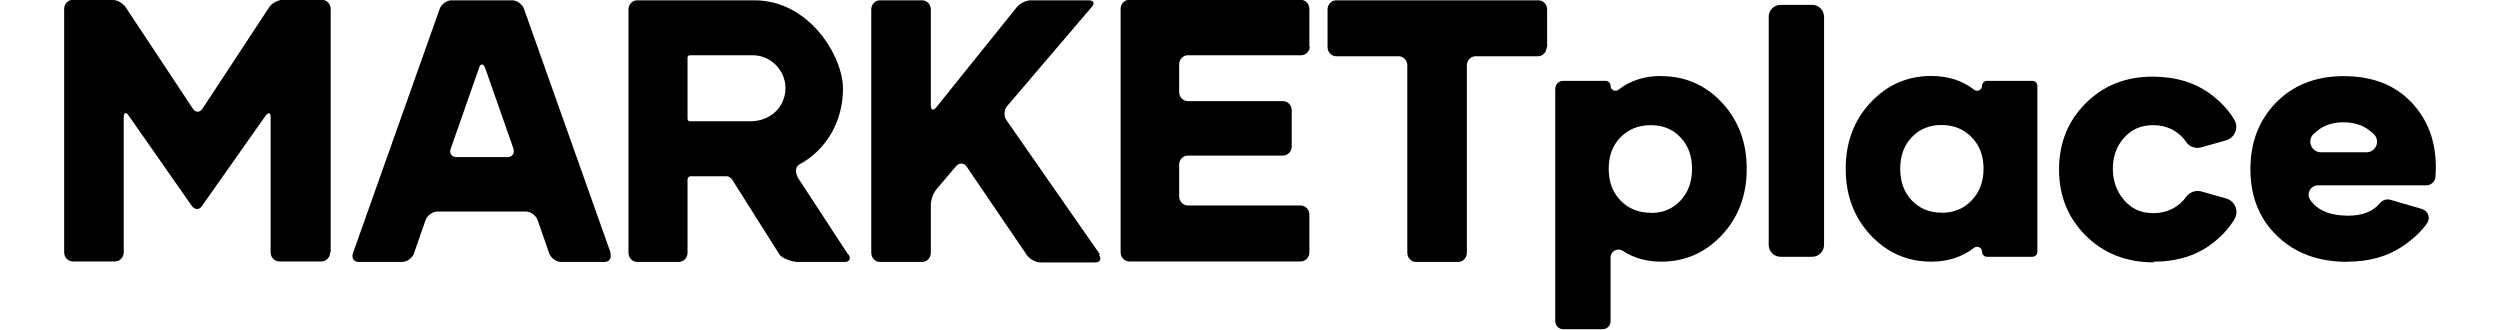 <svg xmlns="http://www.w3.org/2000/svg" fill="none" viewBox="0 0 1502 198" height="198" width="1502">
<g clip-path="url(#clip0_254_48)">
<path fill="black" d="M929.514 28.348V5.632C929.514 2.603 927.088 0.18 924.359 0.18H802.754C800.024 0.18 797.598 2.603 797.598 5.632V28.348C797.598 31.377 800.024 33.8 802.754 33.8H840.357C843.086 33.8 845.513 36.223 845.513 39.252V151.925C845.513 154.954 847.939 157.377 850.668 157.377H876.141C878.871 157.377 881.297 154.954 881.297 151.925V39.252C881.297 36.223 883.723 33.8 886.452 33.8H924.056C926.785 33.8 929.211 31.377 929.211 28.348H929.514Z"></path>
<path fill="black" d="M786.681 28.349V5.329C786.681 2.301 784.255 -0.123 781.526 -0.123H678.419C675.69 -0.123 673.263 2.301 673.263 5.329V151.623C673.263 154.651 675.69 157.075 678.419 157.075H781.526C784.255 157.075 786.681 154.651 786.681 151.623V128.906C786.681 125.877 784.255 123.454 781.526 123.454H713.596C710.867 123.454 708.441 121.031 708.441 118.002V98.921C708.441 95.892 710.867 93.469 713.596 93.469H770.912C773.641 93.469 776.067 91.046 776.067 88.017V66.209C776.067 63.18 773.641 60.757 770.912 60.757H713.596C710.867 60.757 708.441 58.334 708.441 55.305V38.647C708.441 35.618 710.867 33.195 713.596 33.195H781.829C784.558 33.195 786.984 30.772 786.984 27.743L786.681 28.349Z"></path>
<path fill="black" d="M660.83 152.834L604.728 72.267C602.908 69.844 603.211 65.906 605.031 63.786L655.978 4.118C657.797 1.997 657.191 0.18 654.158 0.18H619.284C616.555 0.18 612.612 1.997 610.793 4.421L562.575 64.392C560.756 66.815 559.239 66.209 559.239 63.18V5.632C559.239 2.603 556.813 0.18 554.084 0.18H528.611C525.881 0.18 523.455 2.603 523.455 5.632V151.925C523.455 154.954 525.881 157.377 528.611 157.377H554.084C556.813 157.377 559.239 154.954 559.239 151.925V123.151C559.239 120.122 560.756 115.882 562.575 113.762L574.402 99.829C576.222 97.709 579.254 97.709 580.771 100.132L616.858 153.137C618.374 155.56 622.317 157.68 625.046 157.68H658.101C660.83 157.68 662.043 155.56 660.224 153.137L660.83 152.834Z"></path>
<path fill="black" d="M509.809 152.834H509.505L479.786 107.401C478.27 104.978 477.057 101.041 480.09 98.921C497.375 89.531 506.473 71.964 506.473 53.185C506.473 34.406 486.761 0.18 453.1 0.18H382.745C380.015 0.18 377.589 2.603 377.589 5.632V151.925C377.589 154.954 380.015 157.377 382.745 157.377H407.915C410.644 157.377 413.07 154.954 413.07 151.925V107.704C413.07 106.796 413.98 105.887 414.89 105.887H436.421C437.634 105.887 438.847 106.493 439.757 107.704L468.263 152.834C469.779 155.257 476.147 157.377 479.18 157.377H507.686C510.415 157.377 511.325 155.257 509.809 152.834ZM450.674 72.873H414.587C413.677 72.873 413.07 72.267 413.07 71.358V34.709C413.07 33.8 413.677 33.195 414.587 33.195H452.19C463.107 33.195 471.902 42.281 471.902 52.882C471.902 63.786 463.411 72.873 450.674 72.873Z"></path>
<path fill="black" d="M366.976 152.228L314.816 5.329C313.906 2.603 310.57 0.18 307.841 0.18H271.147C268.418 0.18 265.082 2.603 264.172 5.329L212.012 152.228C211.102 154.954 212.619 157.377 215.348 157.377H241.731C244.46 157.377 247.796 154.954 248.706 152.228L255.681 132.238C256.591 129.512 259.926 127.089 262.656 127.089H316.029C318.758 127.089 322.094 129.512 323.004 132.238L329.978 152.228C330.888 154.954 334.224 157.377 336.953 157.377H363.337C366.066 157.377 367.582 154.954 366.672 152.228H366.976ZM305.111 94.377H274.179C271.45 94.377 269.631 91.954 270.844 89.228L287.826 40.767C288.736 38.041 290.252 38.041 291.465 40.767L308.447 89.228C309.357 91.954 307.841 94.377 305.111 94.377Z"></path>
<path fill="black" d="M198.669 151.623V5.329C198.669 2.301 196.243 -0.123 193.513 -0.123H169.859C167.13 -0.123 163.188 1.998 161.672 4.421L121.642 65.3C120.126 67.724 117.396 67.724 115.88 65.3L75.547 4.421C74.031 1.998 70.392 -0.123 67.359 -0.123H43.705C40.976 -0.123 38.55 2.301 38.55 5.329V151.623C38.55 154.651 40.976 157.075 43.705 157.075H69.179C71.908 157.075 74.334 154.651 74.334 151.623V70.45C74.334 67.421 75.85 67.118 77.367 69.541L115.273 123.757C117.093 126.18 119.822 126.18 121.339 123.757L159.549 69.541C161.368 67.118 162.581 67.724 162.581 70.45V151.623C162.581 154.651 165.007 157.075 167.737 157.075H193.21C195.939 157.075 198.365 154.651 198.365 151.623H198.669Z"></path>
<path fill="black" d="M998.035 45.74C1012.43 45.74 1024.59 51.004 1034.53 61.636C1044.46 72.267 1049.43 85.527 1049.43 101.422C1049.43 117.318 1044.46 130.578 1034.53 141.209C1024.59 151.841 1012.43 157.205 998.035 157.205C989.262 157.205 981.577 155.03 974.981 150.714C971.818 148.645 967.627 150.905 967.627 154.682V193.048C967.627 195.68 965.49 197.8 962.854 197.8H939.155C936.52 197.8 934.382 195.665 934.382 193.033V53.343C934.382 50.71 936.52 48.575 939.155 48.575H964.649C966.296 48.575 967.627 49.908 967.627 51.549C967.627 54.009 970.457 55.414 972.398 53.9C979.427 48.411 987.988 45.64 998.138 45.64L998.035 45.74ZM991.852 127.946C999.048 127.946 1004.93 125.517 1009.59 120.556C1014.25 115.594 1016.58 109.216 1016.58 101.422C1016.58 93.629 1014.25 87.35 1009.59 82.489C1004.92 77.631 999.048 75.199 991.852 75.199C984.452 75.199 978.369 77.628 973.605 82.489C968.84 87.347 966.508 93.626 966.508 101.422C966.508 109.319 968.941 115.697 973.705 120.556C978.469 125.414 984.552 127.846 991.952 127.846L991.852 127.946Z"></path>
<path fill="black" d="M1069.8 2.915H1088.74C1092.69 2.915 1095.89 6.117 1095.89 10.063V147.122C1095.89 151.068 1092.69 154.27 1088.74 154.27H1069.8C1065.85 154.27 1062.64 151.068 1062.64 147.122V10.063C1062.64 6.114 1065.85 2.915 1069.8 2.915Z"></path>
<path fill="black" d="M1160.29 157.205C1145.9 157.205 1133.74 151.838 1123.8 141.209C1113.87 130.578 1108.9 117.318 1108.9 101.422C1108.9 85.527 1113.87 72.267 1123.8 61.636C1133.74 51.004 1145.9 45.64 1160.29 45.64C1170.44 45.64 1179.01 48.411 1186.04 53.9C1187.98 55.414 1190.81 54.012 1190.81 51.549C1190.81 49.905 1192.14 48.575 1193.78 48.575H1221.07C1222.72 48.575 1224.05 49.908 1224.05 51.549V151.292C1224.05 152.937 1222.72 154.267 1221.07 154.267H1193.78C1192.14 154.267 1190.81 152.934 1190.81 151.292V151.223C1190.81 148.769 1187.99 147.355 1186.05 148.86C1178.9 154.406 1170.35 157.205 1160.4 157.205H1160.29ZM1166.28 127.846C1173.67 127.846 1179.76 125.417 1184.52 120.456C1189.29 115.494 1191.72 109.116 1191.72 101.322C1191.72 93.529 1189.29 87.25 1184.52 82.389C1179.76 77.531 1173.67 75.099 1166.38 75.099C1159.18 75.099 1153.3 77.528 1148.64 82.389C1143.98 87.25 1141.65 93.526 1141.65 101.322C1141.65 109.219 1143.98 115.597 1148.64 120.456C1153.3 125.314 1159.18 127.746 1166.38 127.746L1166.28 127.846Z"></path>
<path fill="black" d="M1293.83 157.611C1277.52 157.611 1263.93 152.244 1253.18 141.615C1242.44 130.984 1237.07 117.724 1237.07 101.828C1237.07 85.933 1242.44 72.673 1253.08 62.041C1263.73 51.41 1277.11 46.046 1293.22 46.046C1307.31 46.046 1319.17 49.69 1328.7 56.98C1334.77 61.627 1339.36 66.688 1342.47 72.131C1345.16 76.843 1342.62 82.838 1337.4 84.319L1322.59 88.517C1319.15 89.492 1315.36 88.256 1313.42 85.258C1312.12 83.262 1310.35 81.435 1308.12 79.763C1304.07 76.725 1299.2 75.208 1293.52 75.208C1286.33 75.208 1280.55 77.74 1276.09 82.801C1271.63 87.862 1269.4 94.038 1269.4 101.329C1269.4 108.619 1271.63 114.895 1276.09 120.159C1280.55 125.423 1286.33 128.055 1293.52 128.055C1299.2 128.055 1304.07 126.538 1308.12 123.6C1310.2 122.094 1311.88 120.426 1313.16 118.614C1315.31 115.567 1318.97 113.992 1322.56 115.01L1337.51 119.247C1342.72 120.725 1345.27 126.707 1342.59 131.417C1339.52 136.815 1335 141.8 1329 146.377C1319.57 153.564 1307.92 157.211 1293.93 157.211L1293.83 157.611Z"></path>
<path fill="black" d="M1410.23 157.308C1392.9 157.308 1378.91 152.143 1368.17 141.818C1357.42 131.493 1352.05 118.127 1352.05 101.625C1352.05 85.427 1357.22 72.064 1367.56 61.536C1377.9 51.007 1391.38 45.743 1408.1 45.743C1425.13 45.743 1438.61 50.907 1448.55 61.233C1458.48 71.558 1463.45 84.618 1463.45 100.414C1463.45 102.507 1463.37 104.472 1463.23 106.311C1463.01 109.173 1460.56 111.348 1457.69 111.348H1392.64C1388.11 111.348 1385.44 116.449 1388.02 120.162C1392.38 126.435 1399.99 129.573 1410.84 129.573C1419.29 129.573 1425.63 127.113 1429.79 122.131C1431.35 120.262 1433.78 119.35 1436.12 120.032L1455.12 125.565C1458.79 126.632 1460.4 130.993 1458.2 134.113C1454.66 139.153 1449.7 143.826 1443.28 148.1C1434.16 154.176 1423.21 157.211 1410.34 157.211L1410.23 157.308ZM1421.76 91.5C1427.7 91.5 1430.4 84.103 1425.86 80.287L1424.02 78.742C1419.76 75.199 1414.39 73.478 1407.9 73.478C1401.41 73.478 1396.04 75.302 1391.89 78.845L1390.28 80.224C1385.76 84.1 1388.51 91.5 1394.47 91.5H1421.76Z"></path>
</g>
<defs>
<clipPath id="clip0_254_48">
<rect fill="white" height="198" width="1502"></rect>
</clipPath>
</defs>
</svg>
